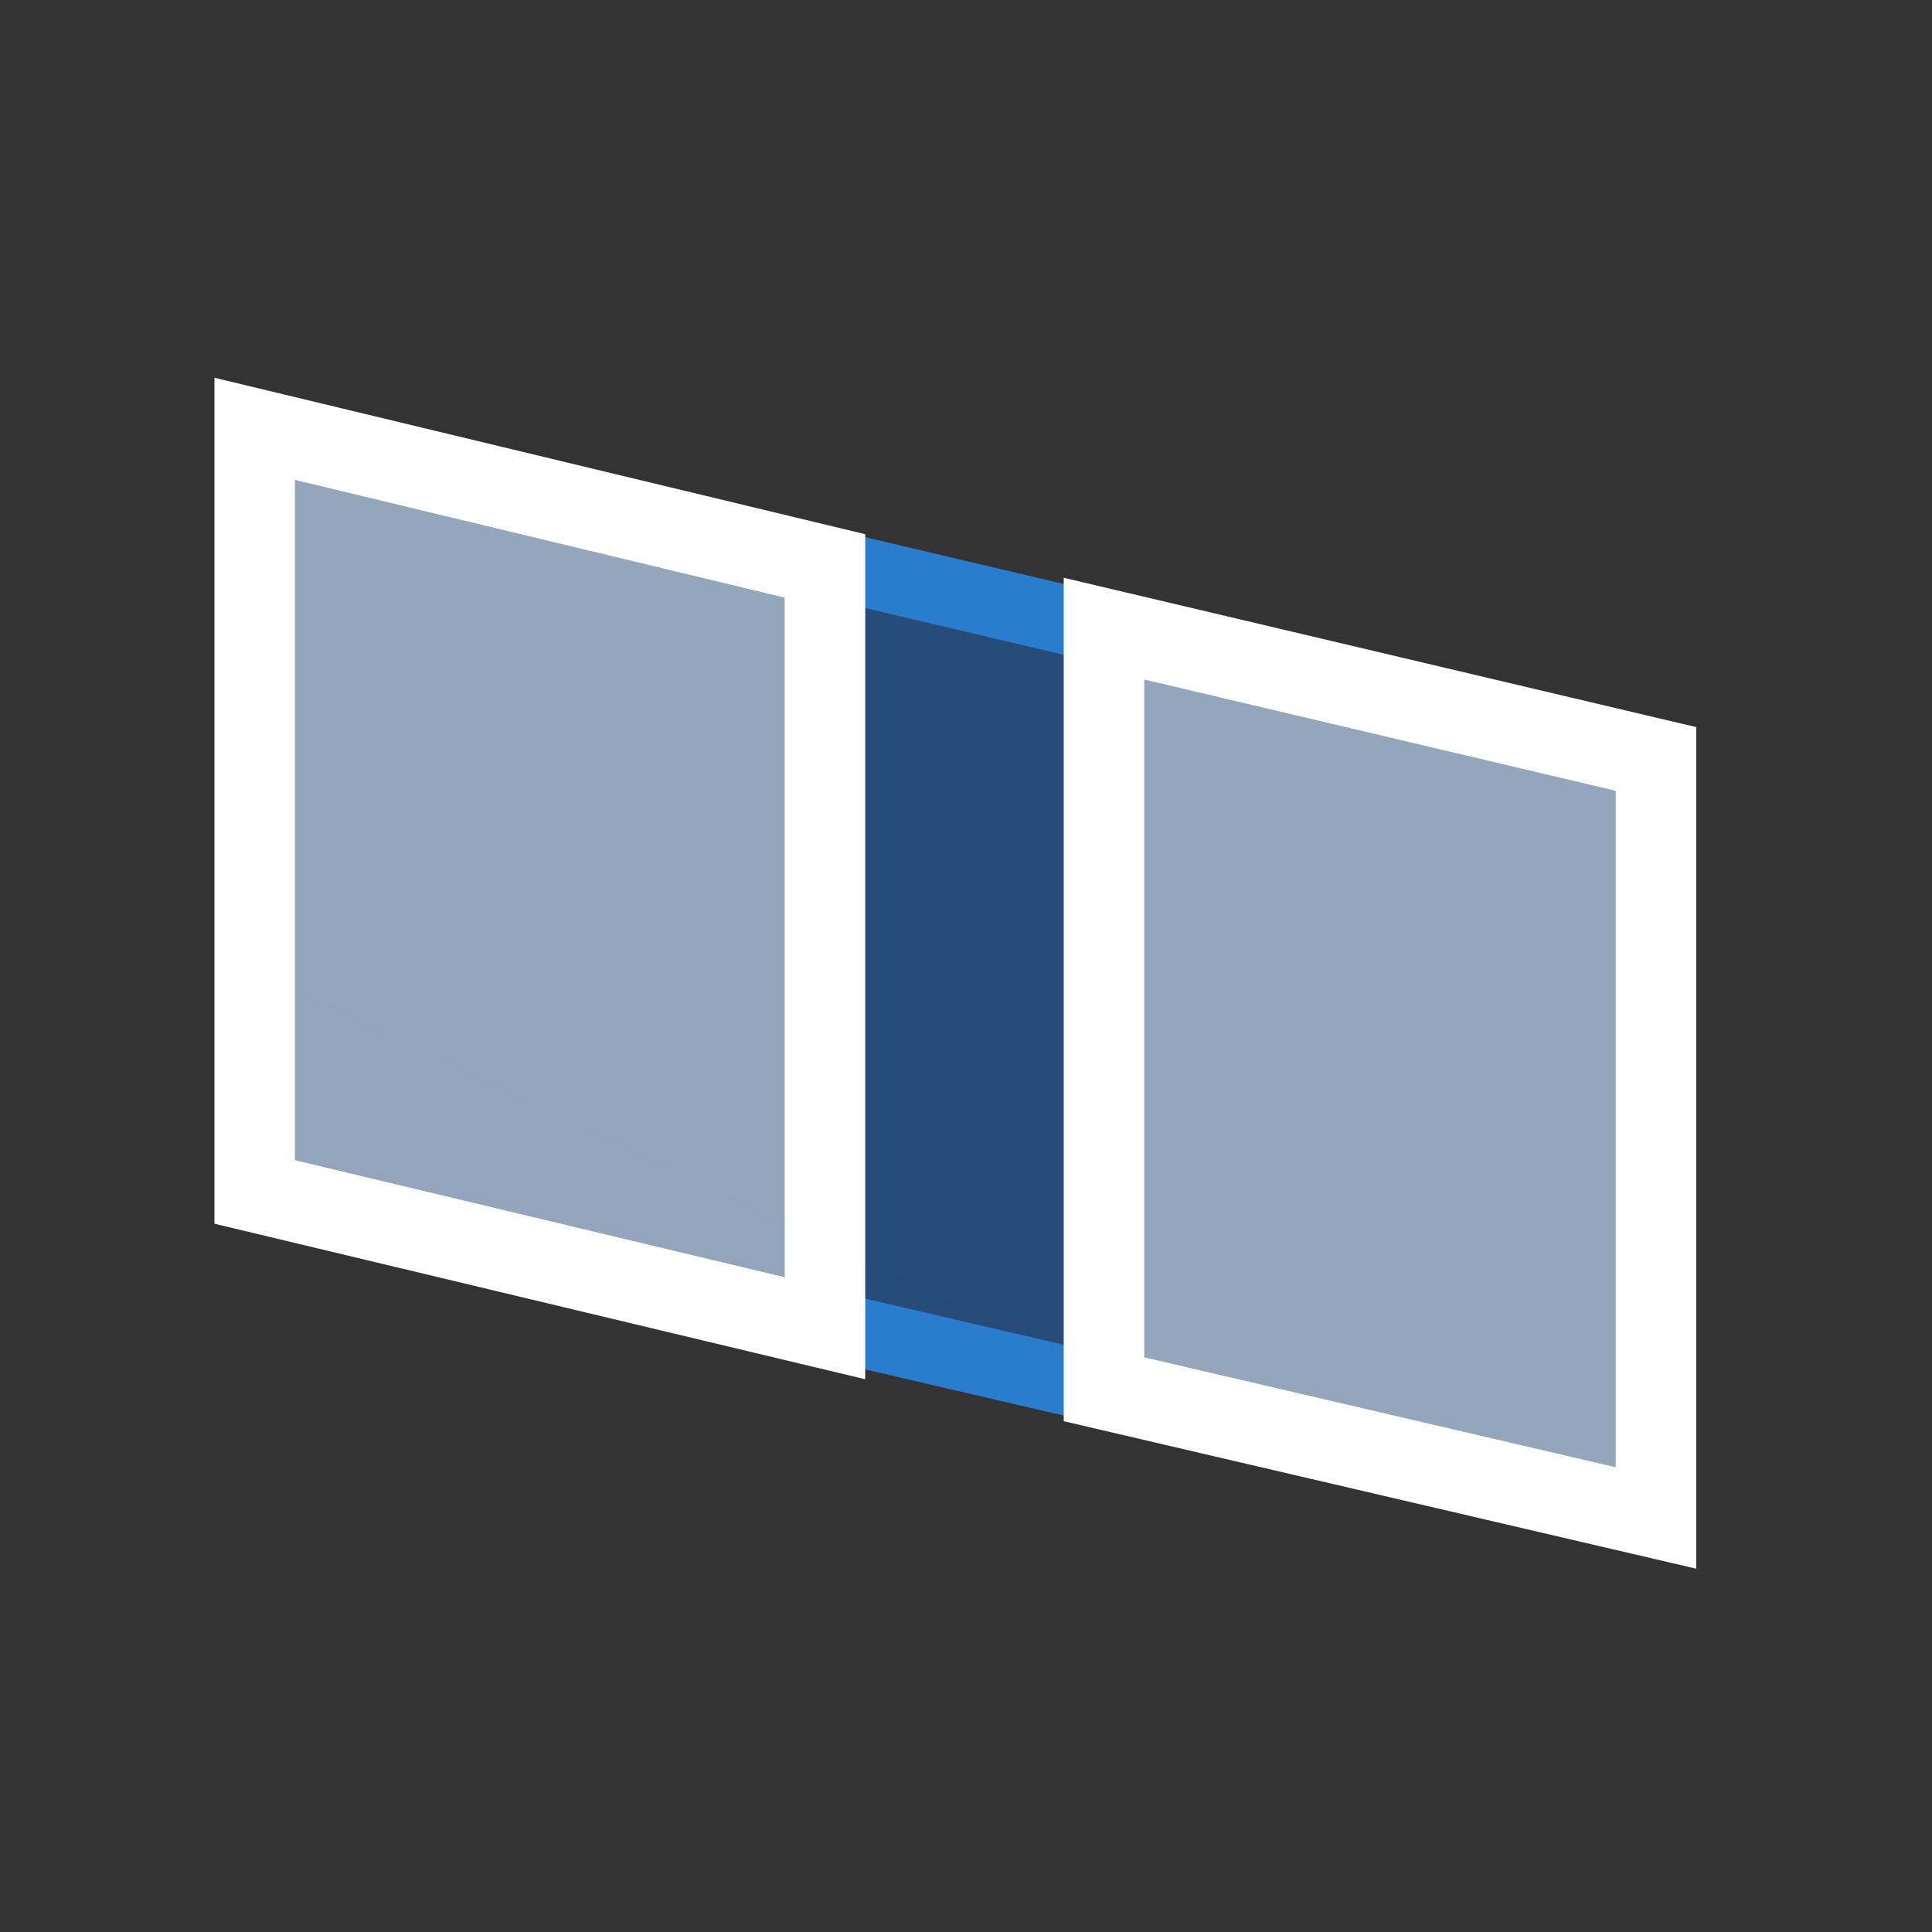 <svg width="24" height="24" viewBox="0 0 24 24" fill="none" xmlns="http://www.w3.org/2000/svg">
<rect x="0" y="0" width="24" height="24" fill="#333333" stroke="none"/>
<path d="M3.164 5.326L3.164 14.807L20.571 18.857L20.572 9.428L3.164 5.326Z" fill="url(#paint0_linear_204_4827)" fill-opacity="0.05"/>
<path d="M3.164 5.326L3.164 14.807L20.571 18.857L20.572 9.428L3.164 5.326Z" fill="#0073FF" fill-opacity="0.32"/>
<path d="M3.164 5.326L3.164 14.807L20.571 18.857L20.572 9.428L3.164 5.326Z" stroke="#297DCC" stroke-width="0.857"/>
<path d="M3.164 5.327L3.164 14.807L10.248 16.5L10.248 7.03L3.164 5.327Z" fill="white" fill-opacity="0.5" stroke="white"/>
<path d="M13.714 7.809L13.714 17.258L20.571 18.857L20.571 9.428L13.714 7.809Z" fill="white" fill-opacity="0.5" stroke="white"/>
<defs>
<linearGradient id="paint0_linear_204_4827" x1="19.755" y1="7.398" x2="12.155" y2="23.3" gradientUnits="userSpaceOnUse">
<stop stop-color="#E2E2E2"/>
<stop offset="1" stop-color="#AAAAAA"/>
</linearGradient>
</defs>
</svg>
